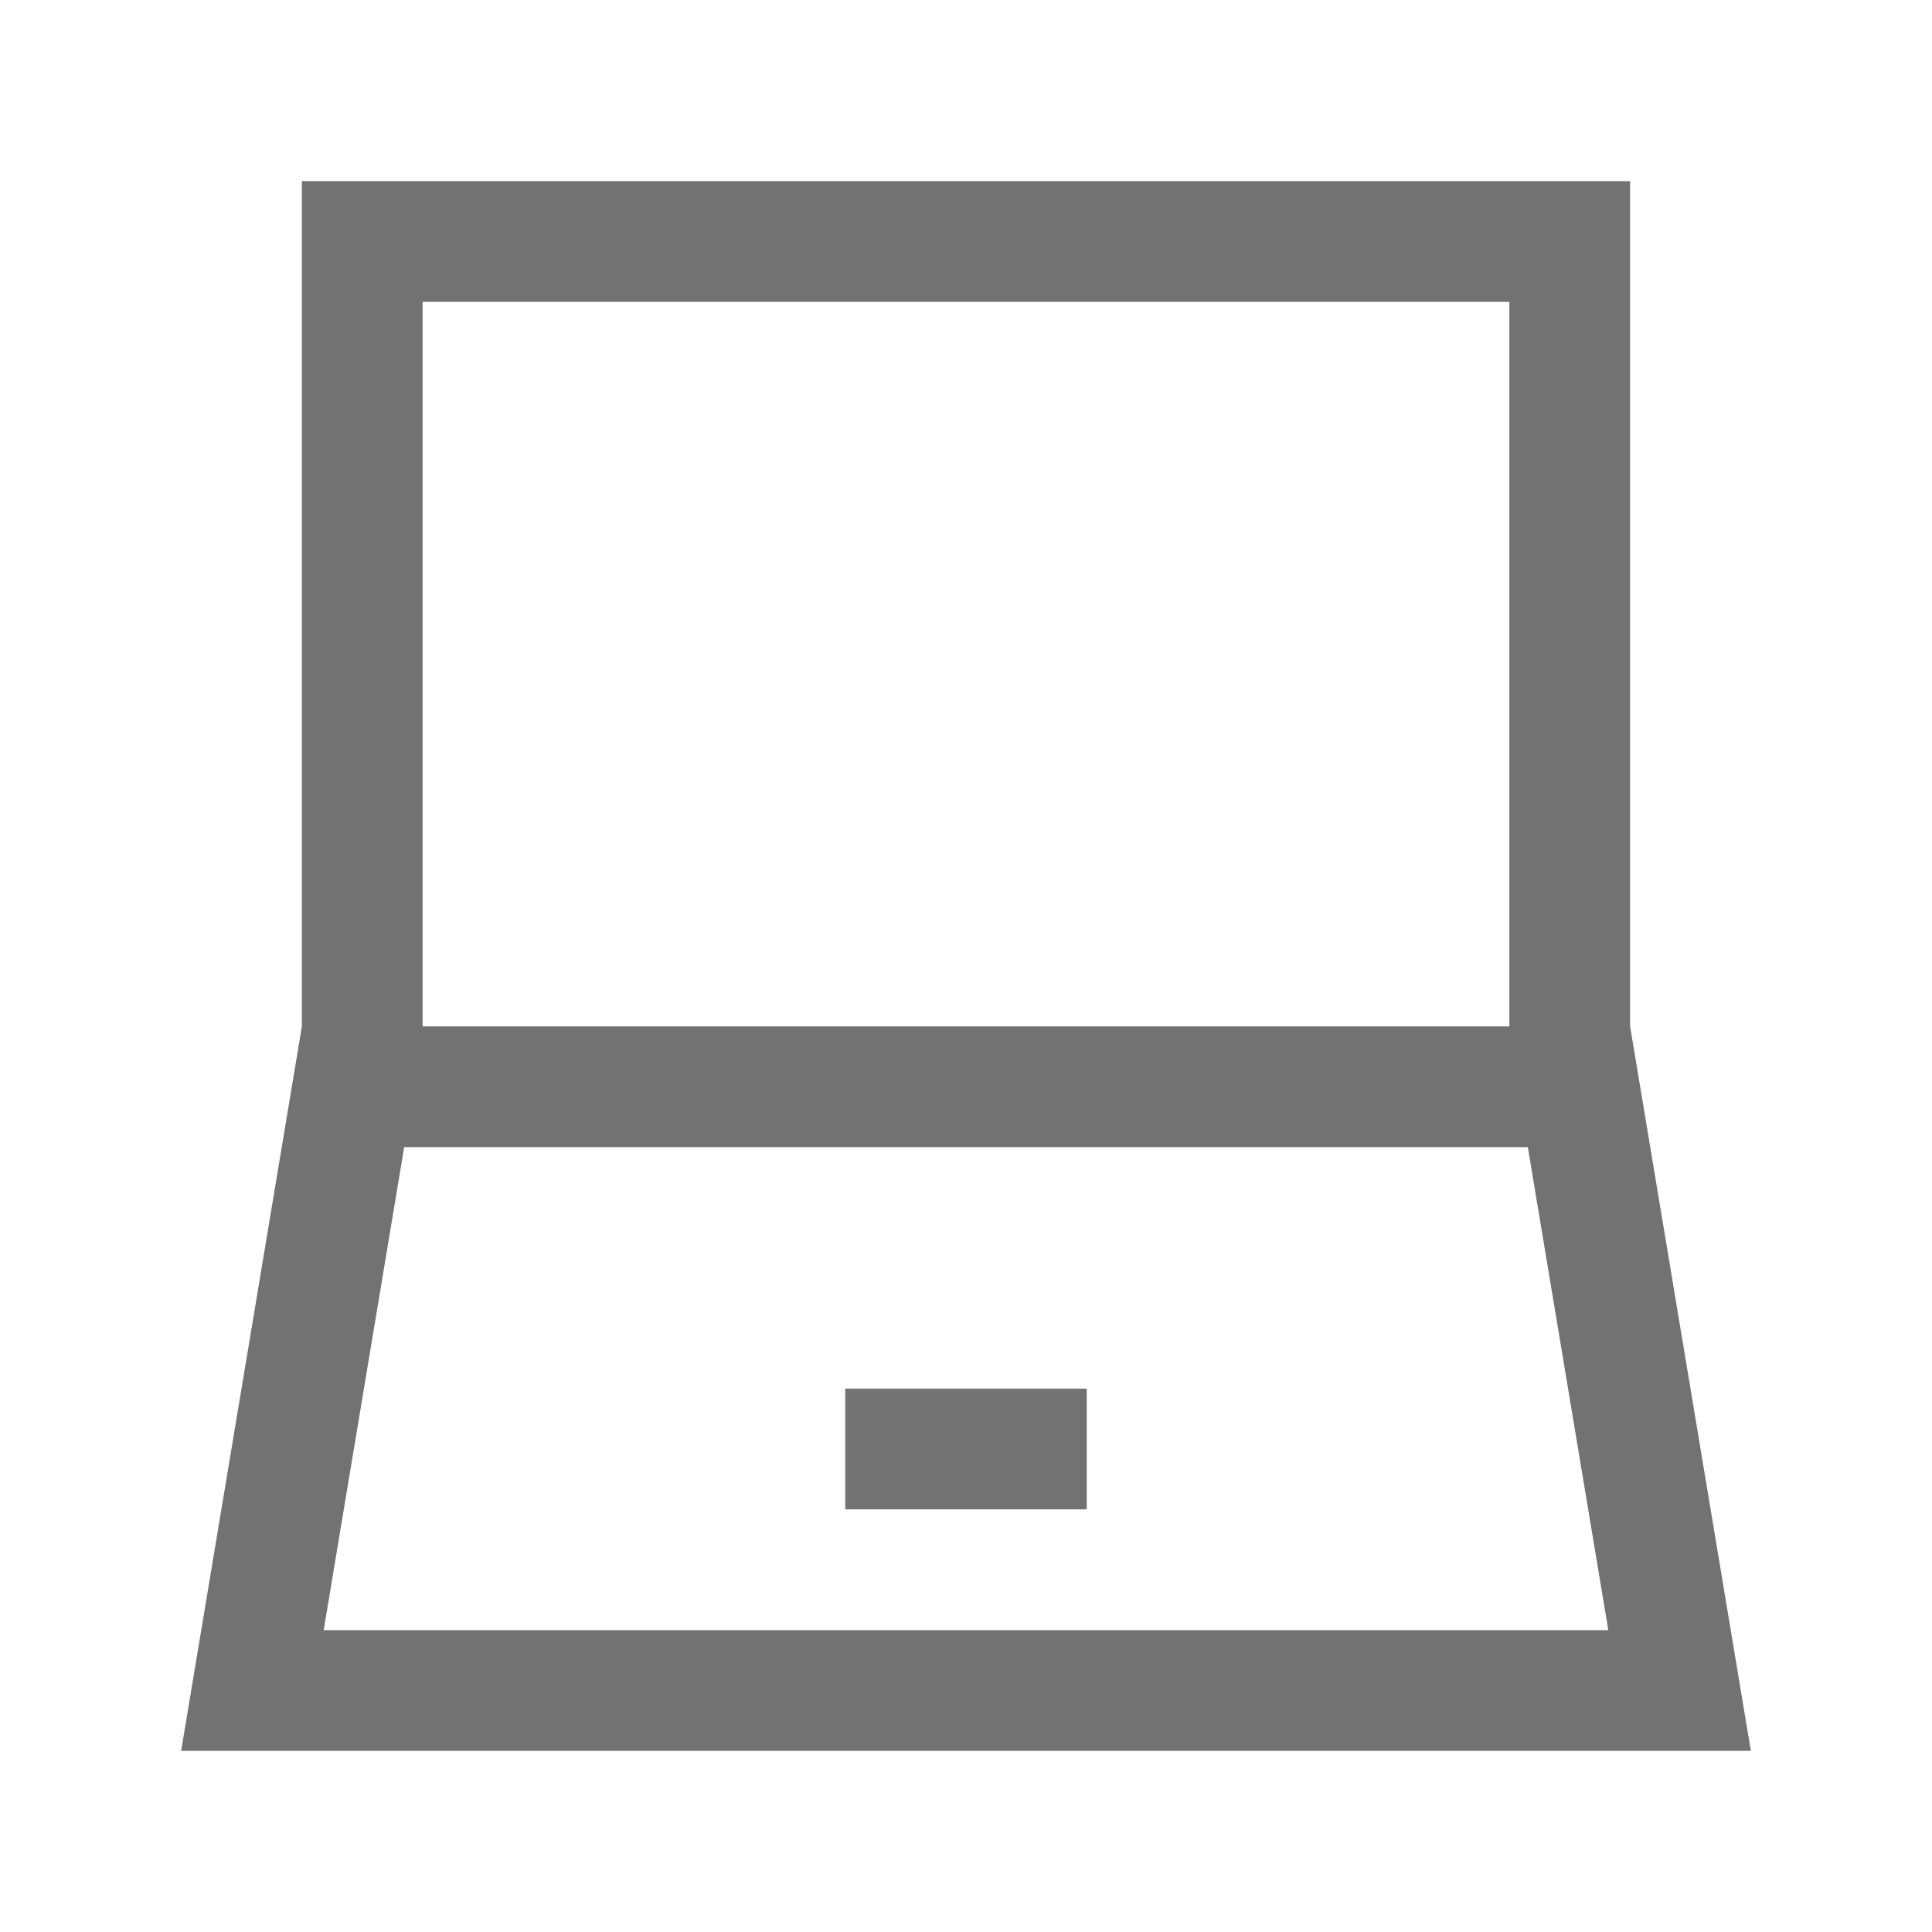 <svg width="24" height="24" viewBox="0 0 24 24" fill="none" xmlns="http://www.w3.org/2000/svg">
<path d="M10.5 18.75H13.5V17.25H10.5V18.75Z" fill="#727272"/>
<path fill-rule="evenodd" clip-rule="evenodd" d="M3.75 2.25H20.25V12.75L21.75 21.75H2.25L3.75 12.75V2.25ZM5.021 14.25H18.979L19.979 20.25H4.021L5.021 14.25ZM18.75 3.75V12.75H5.25V3.75H18.75Z" fill="#727272"/>
</svg>
